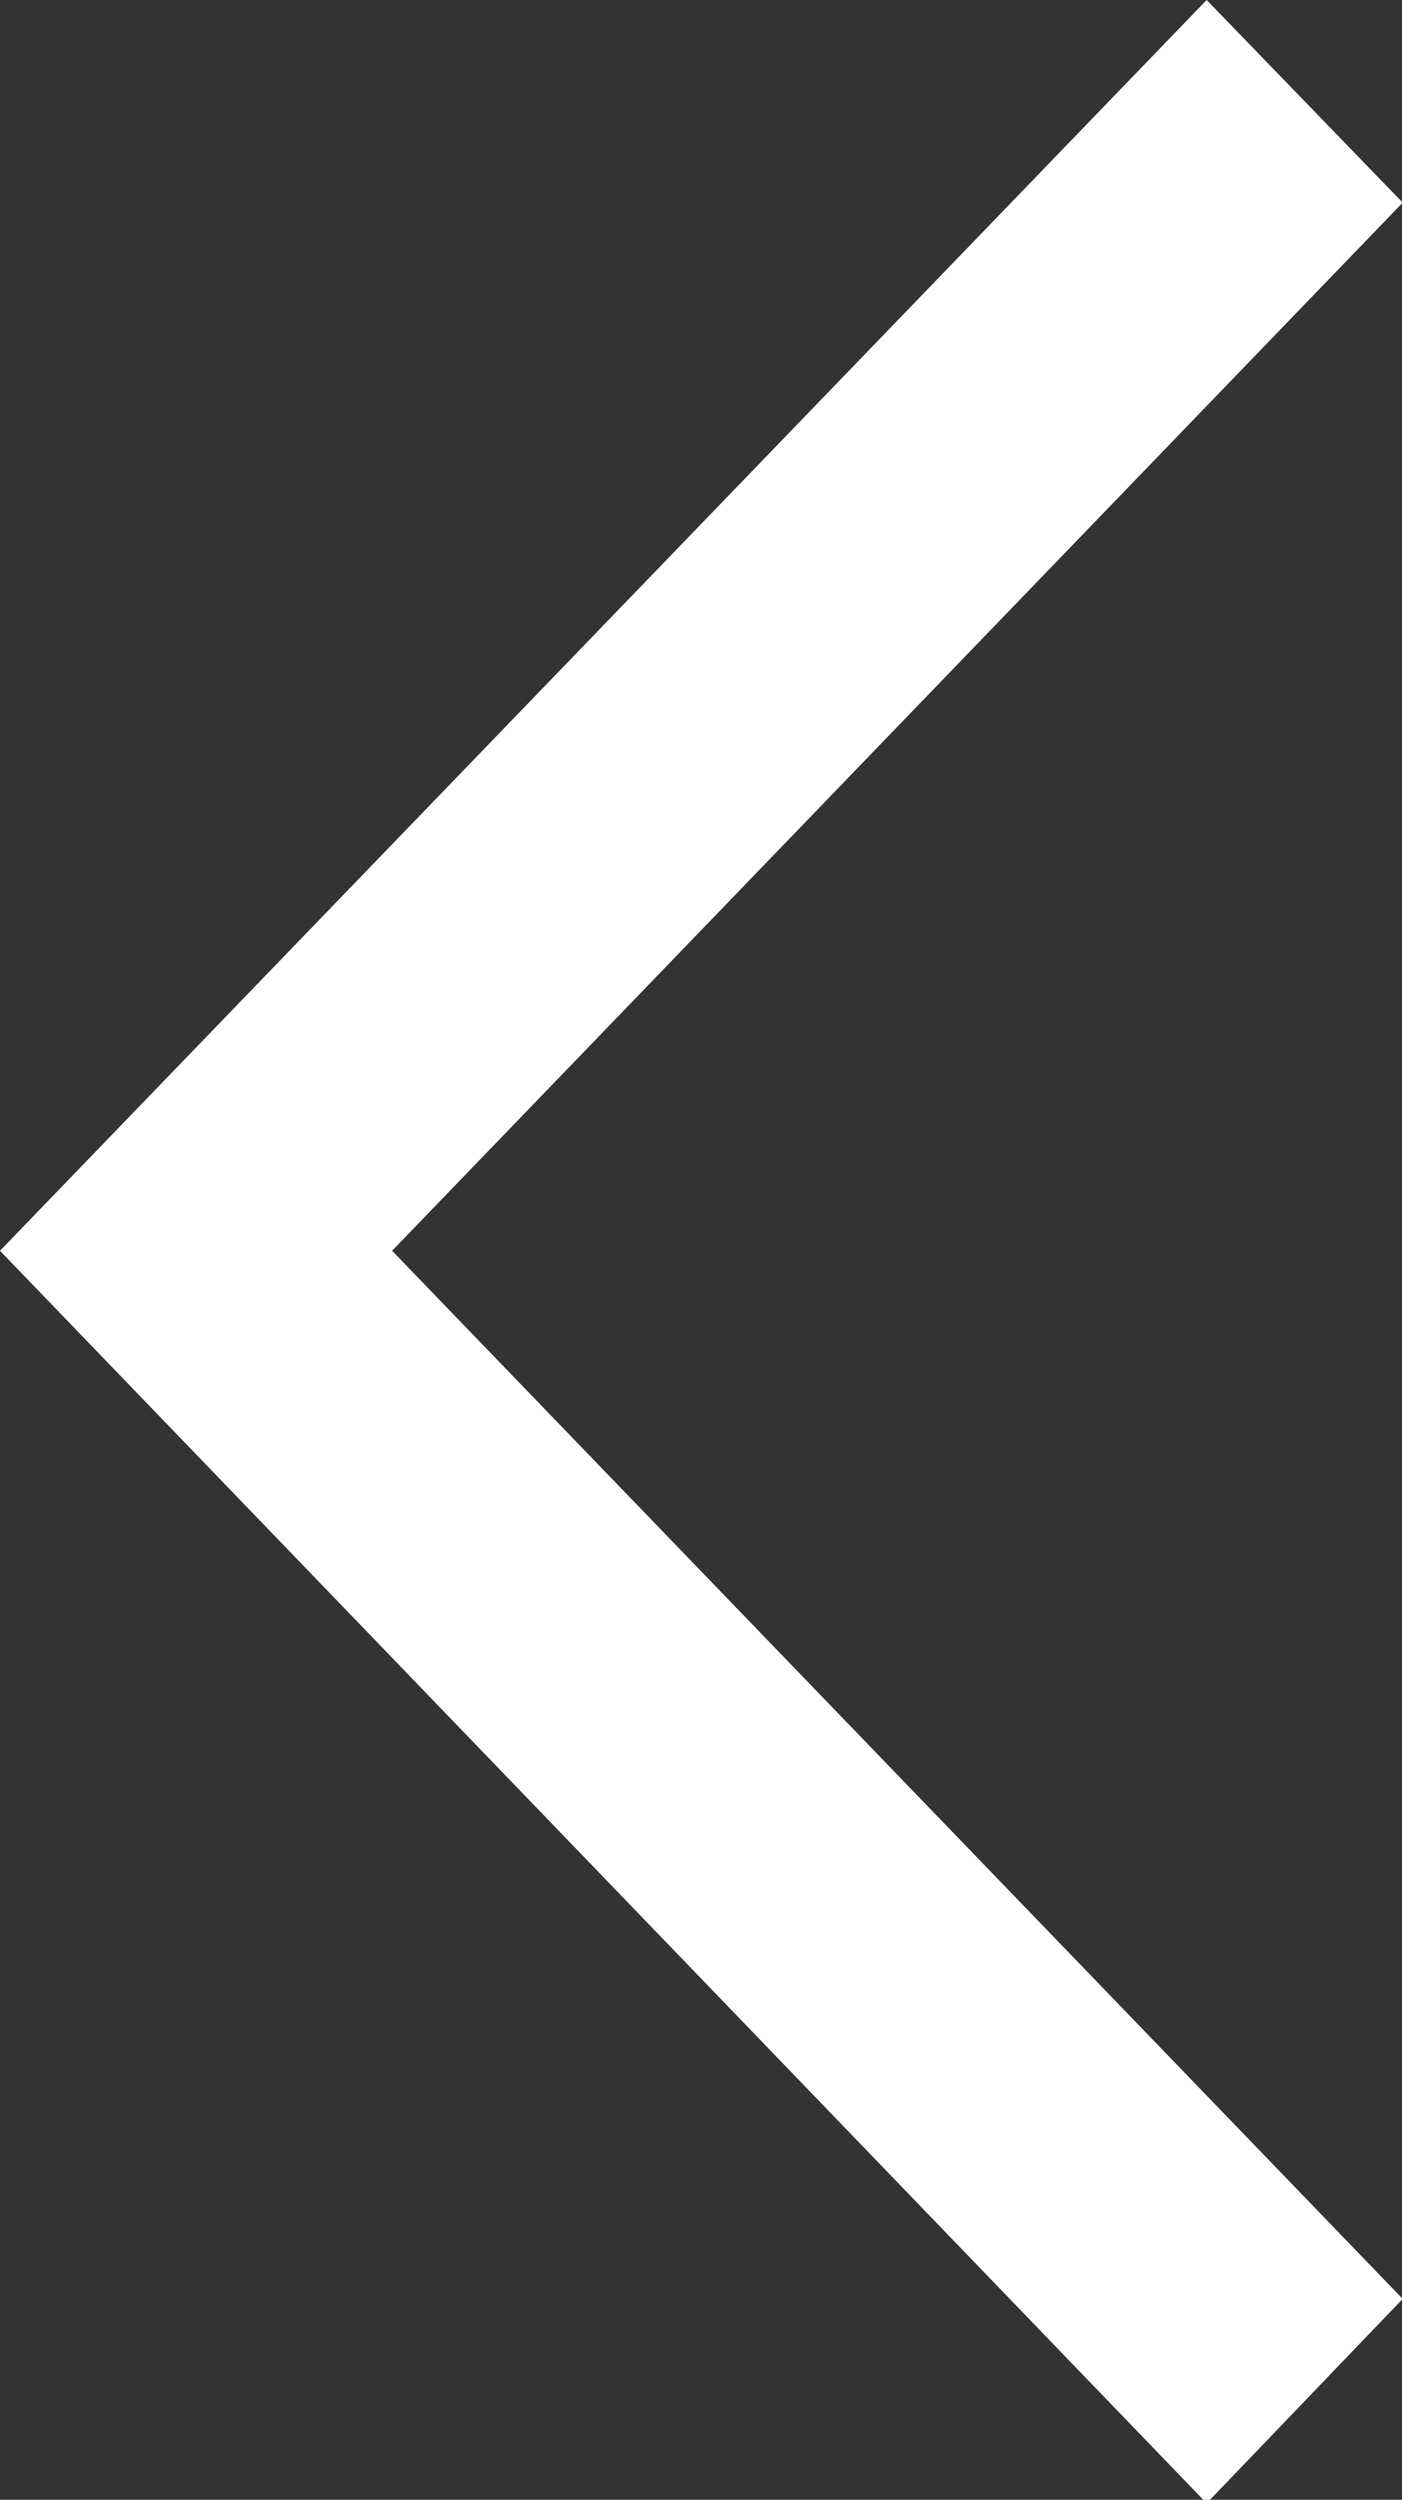 <svg xmlns="http://www.w3.org/2000/svg" width="8.031" height="14.31"><rect width="100%" height="100%" fill="#333333" stroke="none"/><path d="M6.912 0l1.123 1.16-5.789 6 5.789 6-1.123 1.17L0 7.16z" fill="#fff" fill-rule="evenodd"/></svg>